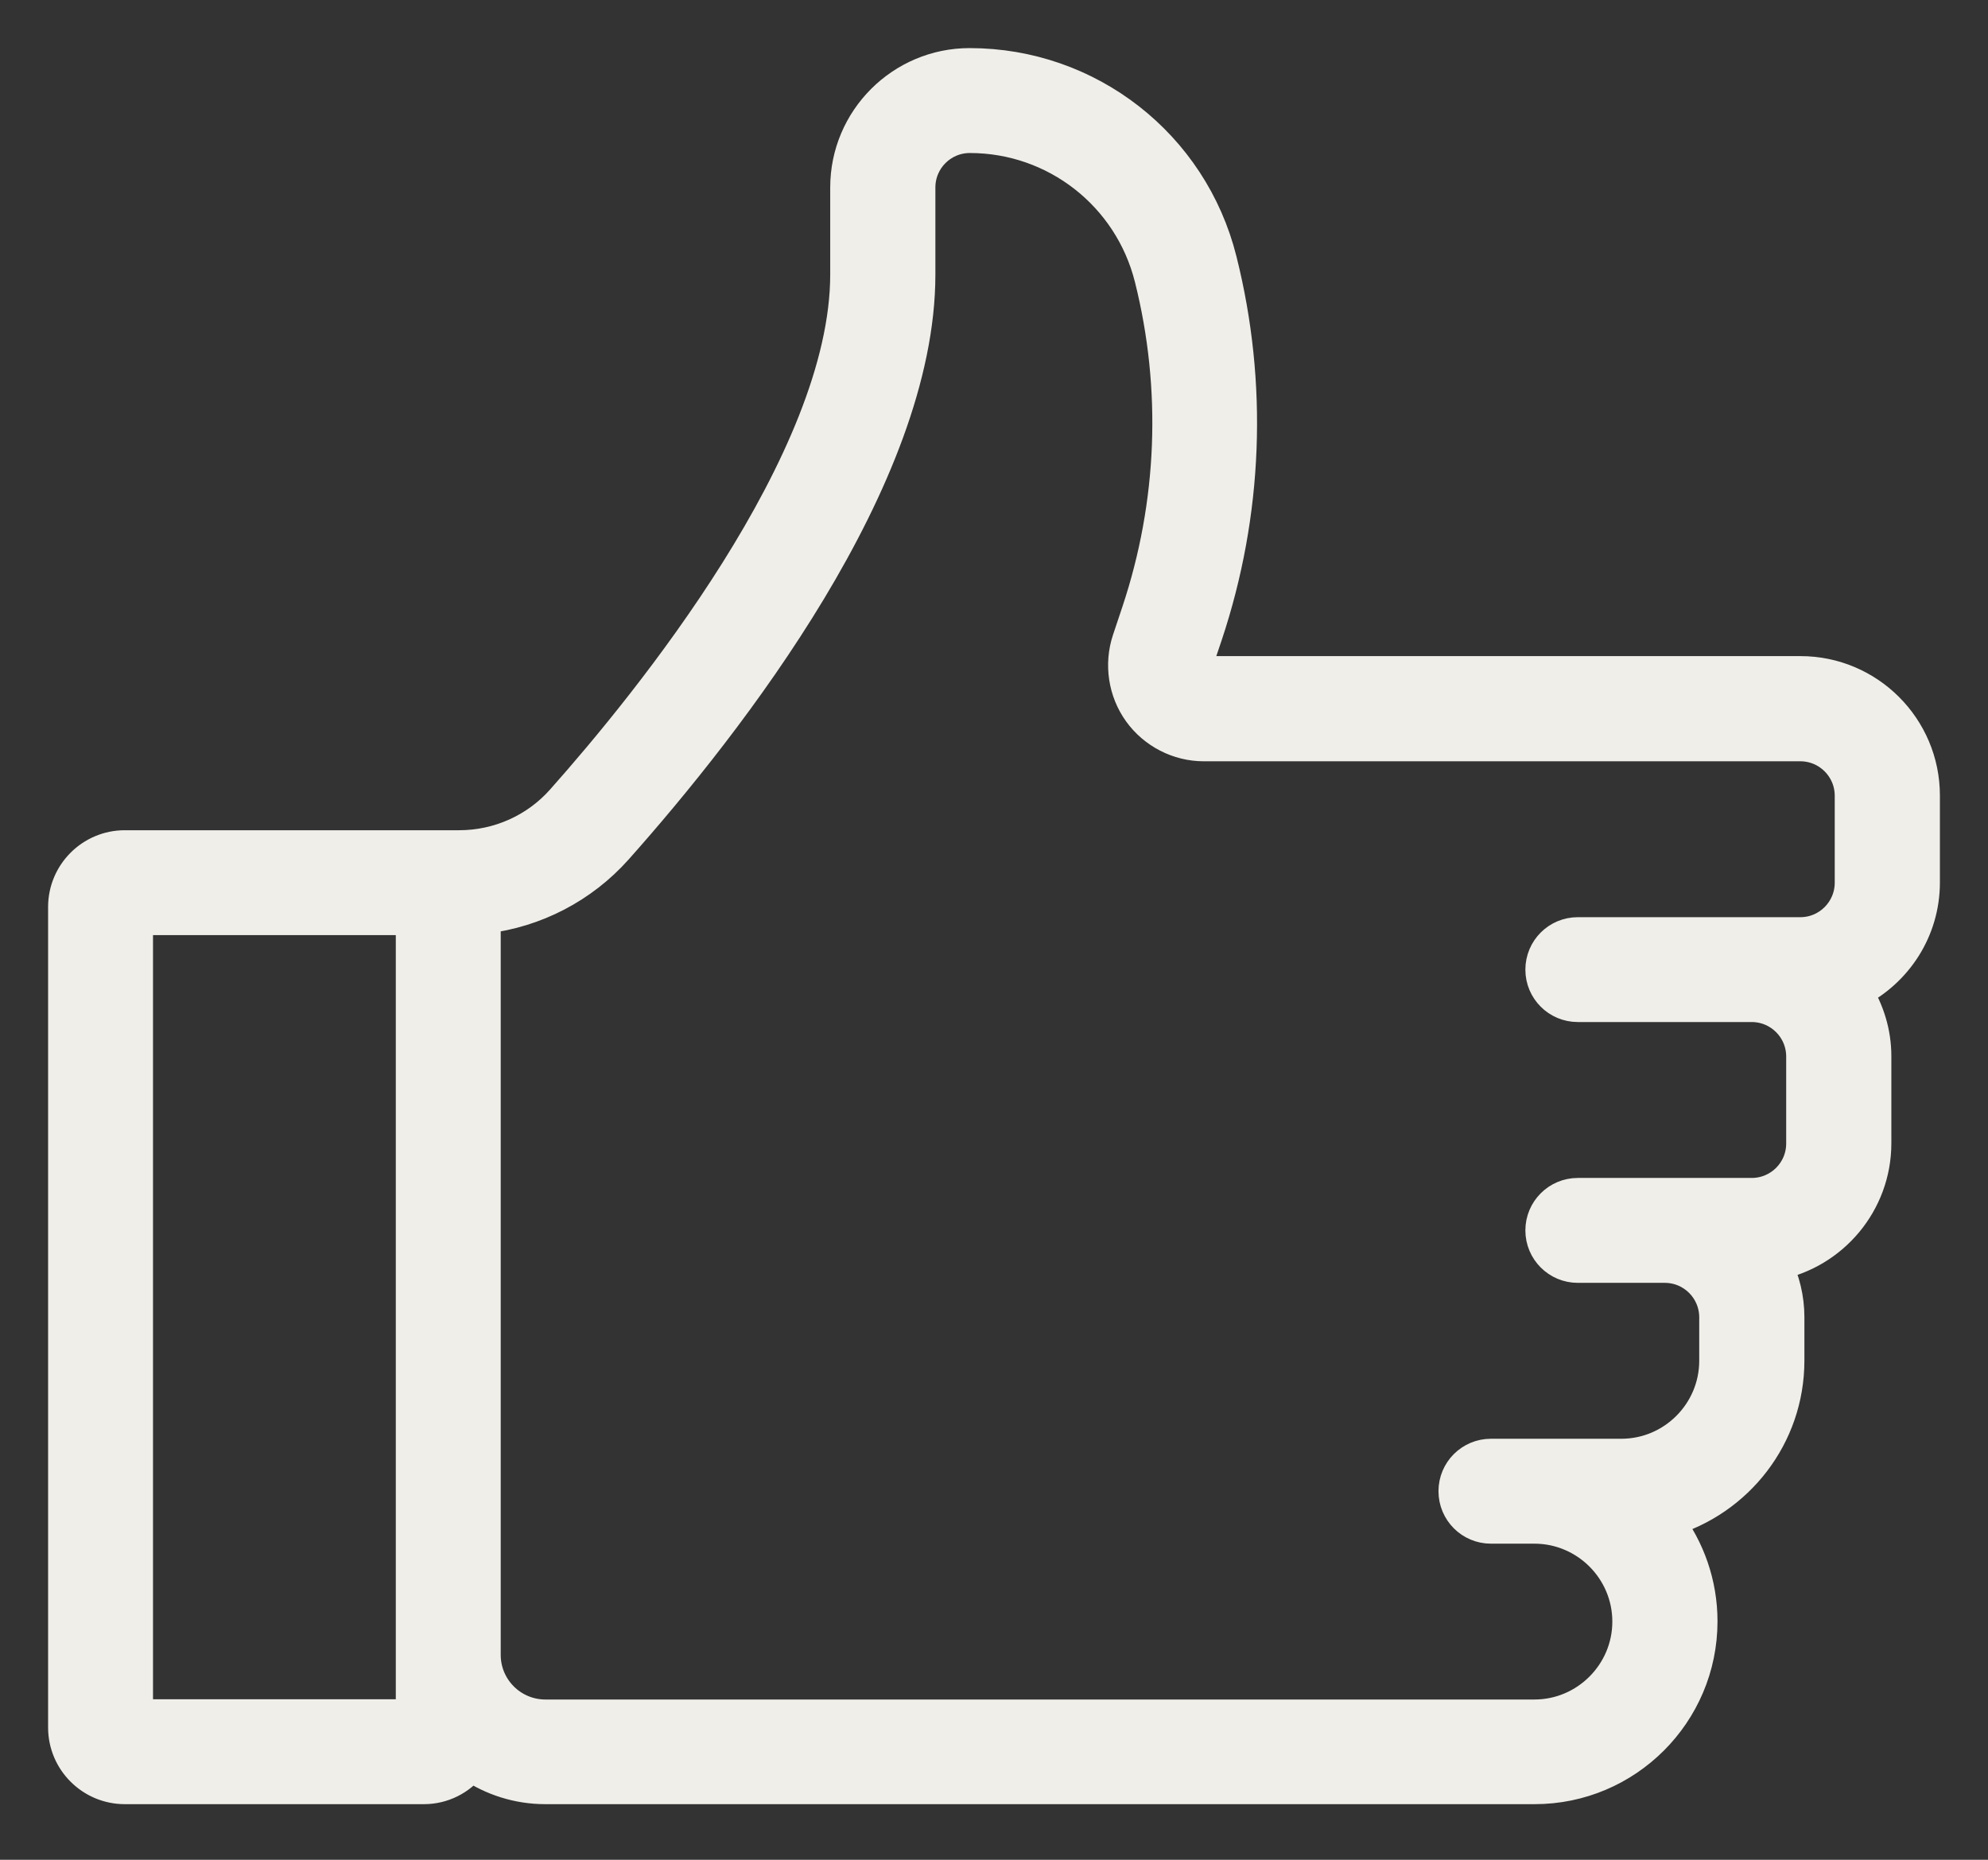 <svg width="31" height="29" viewBox="0 0 31 29" fill="none" xmlns="http://www.w3.org/2000/svg">
<rect x="0" y="0" width="31" height="29" fill="#333333" stroke="none"/>
<g id="Group">
<g id="Group_2">
<g id="Group 20689">
<path id="Vector" d="M18.815 9.898C19.444 8.009 19.523 5.99 19.038 4.059C18.588 2.257 16.975 1 15.12 1C14.059 1 13.196 1.863 13.196 2.923V4.279C13.196 7.183 10.095 10.981 8.762 12.48C8.357 12.935 7.774 13.196 7.16 13.196H6.99H1.947C1.424 13.196 1 13.62 1 14.143V26.937C1 27.459 1.424 27.883 1.947 27.883H6.611C6.907 27.883 7.172 27.743 7.342 27.527C7.675 27.751 8.073 27.883 8.505 27.883H23.93C25.365 27.883 26.532 26.717 26.532 25.282C26.532 24.695 26.335 24.15 26.005 23.715C27.092 23.4 27.887 22.401 27.887 21.216V20.538C27.887 20.242 27.815 19.962 27.694 19.712C28.576 19.538 29.243 18.758 29.243 17.827V16.471C29.243 16.1 29.133 15.759 28.951 15.464C29.572 15.146 30 14.506 30 13.76V12.405C30 11.344 29.137 10.481 28.076 10.481H18.77C18.724 10.481 18.694 10.455 18.683 10.436C18.667 10.413 18.652 10.379 18.667 10.337L18.815 9.898ZM6.422 25.801V26.747H2.136V14.332H6.422V25.801ZM18.77 11.621H28.073C28.508 11.621 28.86 11.973 28.86 12.408V13.764C28.86 14.199 28.508 14.552 28.073 14.552H27.315H24.604C24.29 14.552 24.036 14.805 24.036 15.12C24.036 15.434 24.29 15.687 24.604 15.687H27.315C27.751 15.687 28.103 16.04 28.103 16.475V17.831C28.103 18.266 27.751 18.618 27.315 18.618H25.96H24.604C24.29 18.618 24.036 18.872 24.036 19.186C24.036 19.5 24.29 19.754 24.604 19.754H25.96C26.395 19.754 26.747 20.106 26.747 20.542V21.219C26.747 22.026 26.089 22.685 25.282 22.685H23.249C22.935 22.685 22.681 22.938 22.681 23.253C22.681 23.567 22.935 23.821 23.249 23.821H23.927C24.733 23.821 25.392 24.479 25.392 25.286C25.392 26.092 24.733 26.751 23.927 26.751H8.505C7.982 26.751 7.558 26.327 7.558 25.805V14.309C8.349 14.214 9.08 13.836 9.614 13.238C11.379 11.254 14.336 7.456 14.336 4.279V2.923C14.336 2.488 14.688 2.136 15.123 2.136C16.456 2.136 17.615 3.041 17.94 4.336C18.372 6.059 18.3 7.857 17.74 9.538L17.592 9.981C17.467 10.36 17.531 10.78 17.762 11.102C17.993 11.424 18.372 11.621 18.77 11.621Z" fill="#EFEEE9" stroke="#EFEEE9" stroke-width="0.5"/>
</g>
</g>
</g>
</svg>
